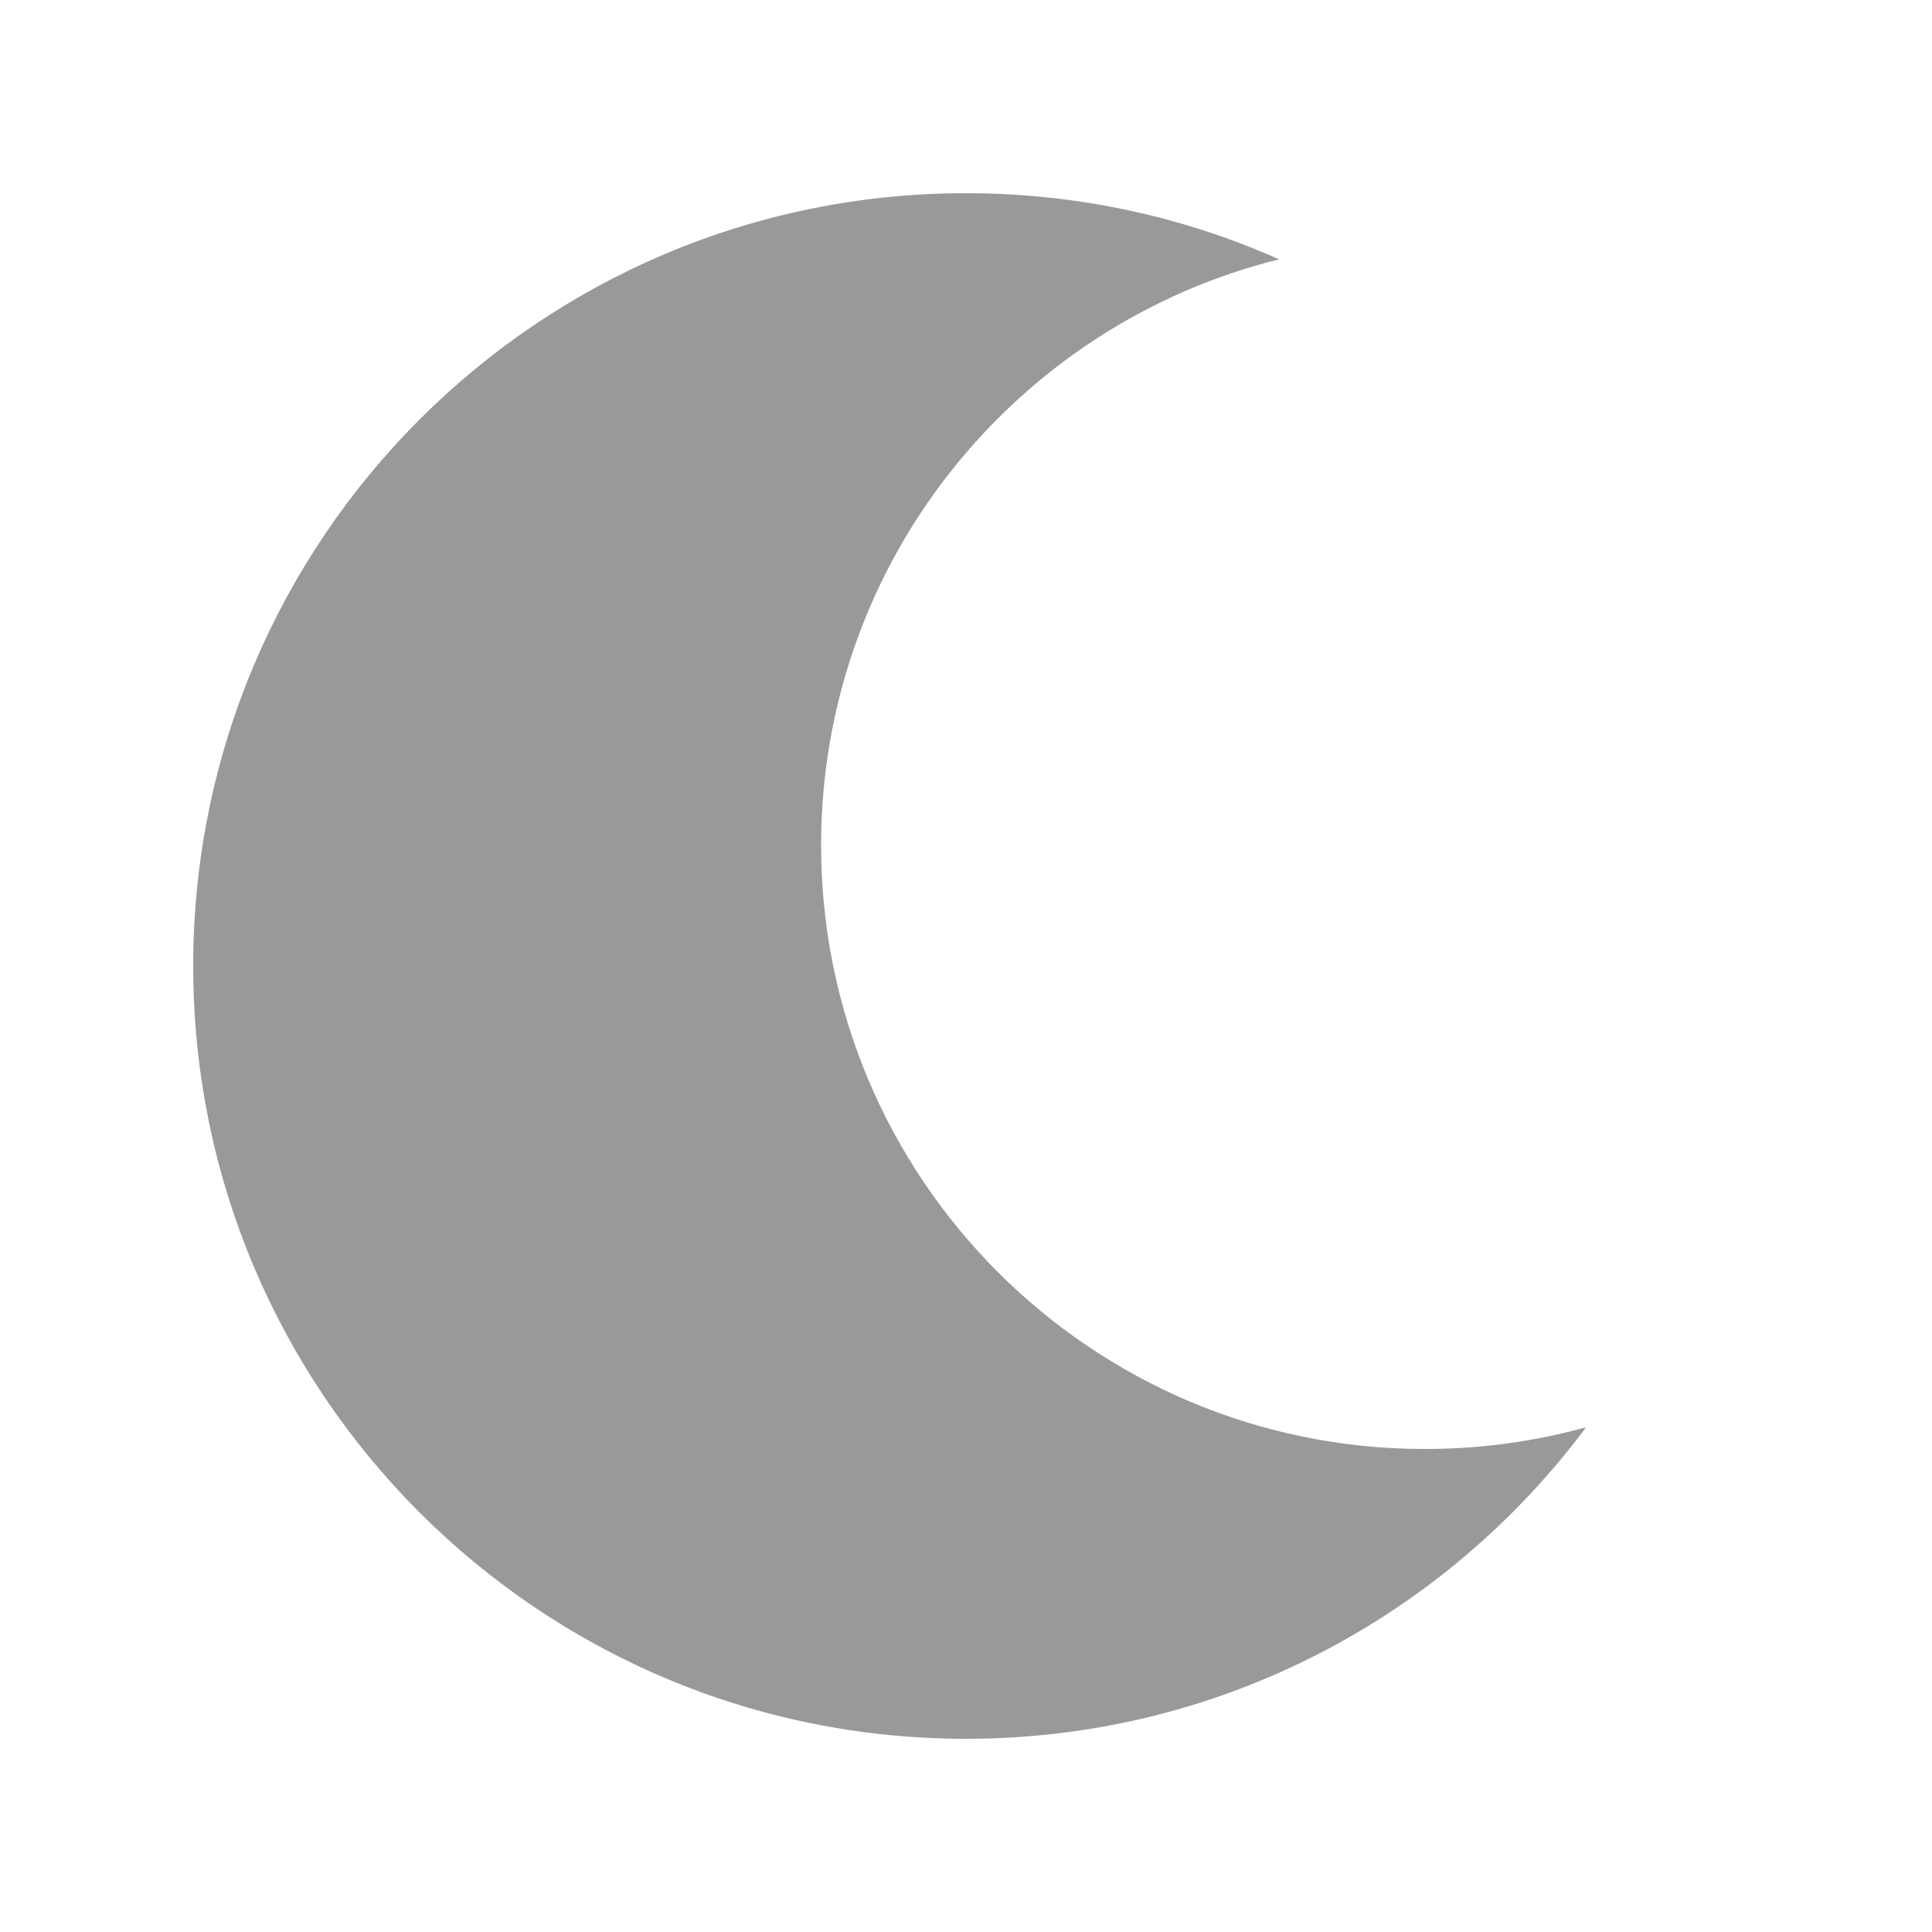 <svg xmlns="http://www.w3.org/2000/svg" viewBox="0 0 640 640"><!--! Font Awesome Pro 7.1.0 by @fontawesome - https://fontawesome.com License - https://fontawesome.com/license (Commercial License) Copyright 2025 Fonticons, Inc. --><path opacity=".4" fill="currentColor" d="M423.7 85.9C336.6 107.5 272 186.2 272 280C272 390.4 361.5 480 472 480C490.5 480 508.4 477.5 525.4 472.8C478.8 535.4 404.1 576 320 576C178.6 576 64 461.4 64 320C64 178.6 178.6 64 320 64C356.9 64 392 71.8 423.7 85.9z"/><path fill="currentColor" d=""/></svg>